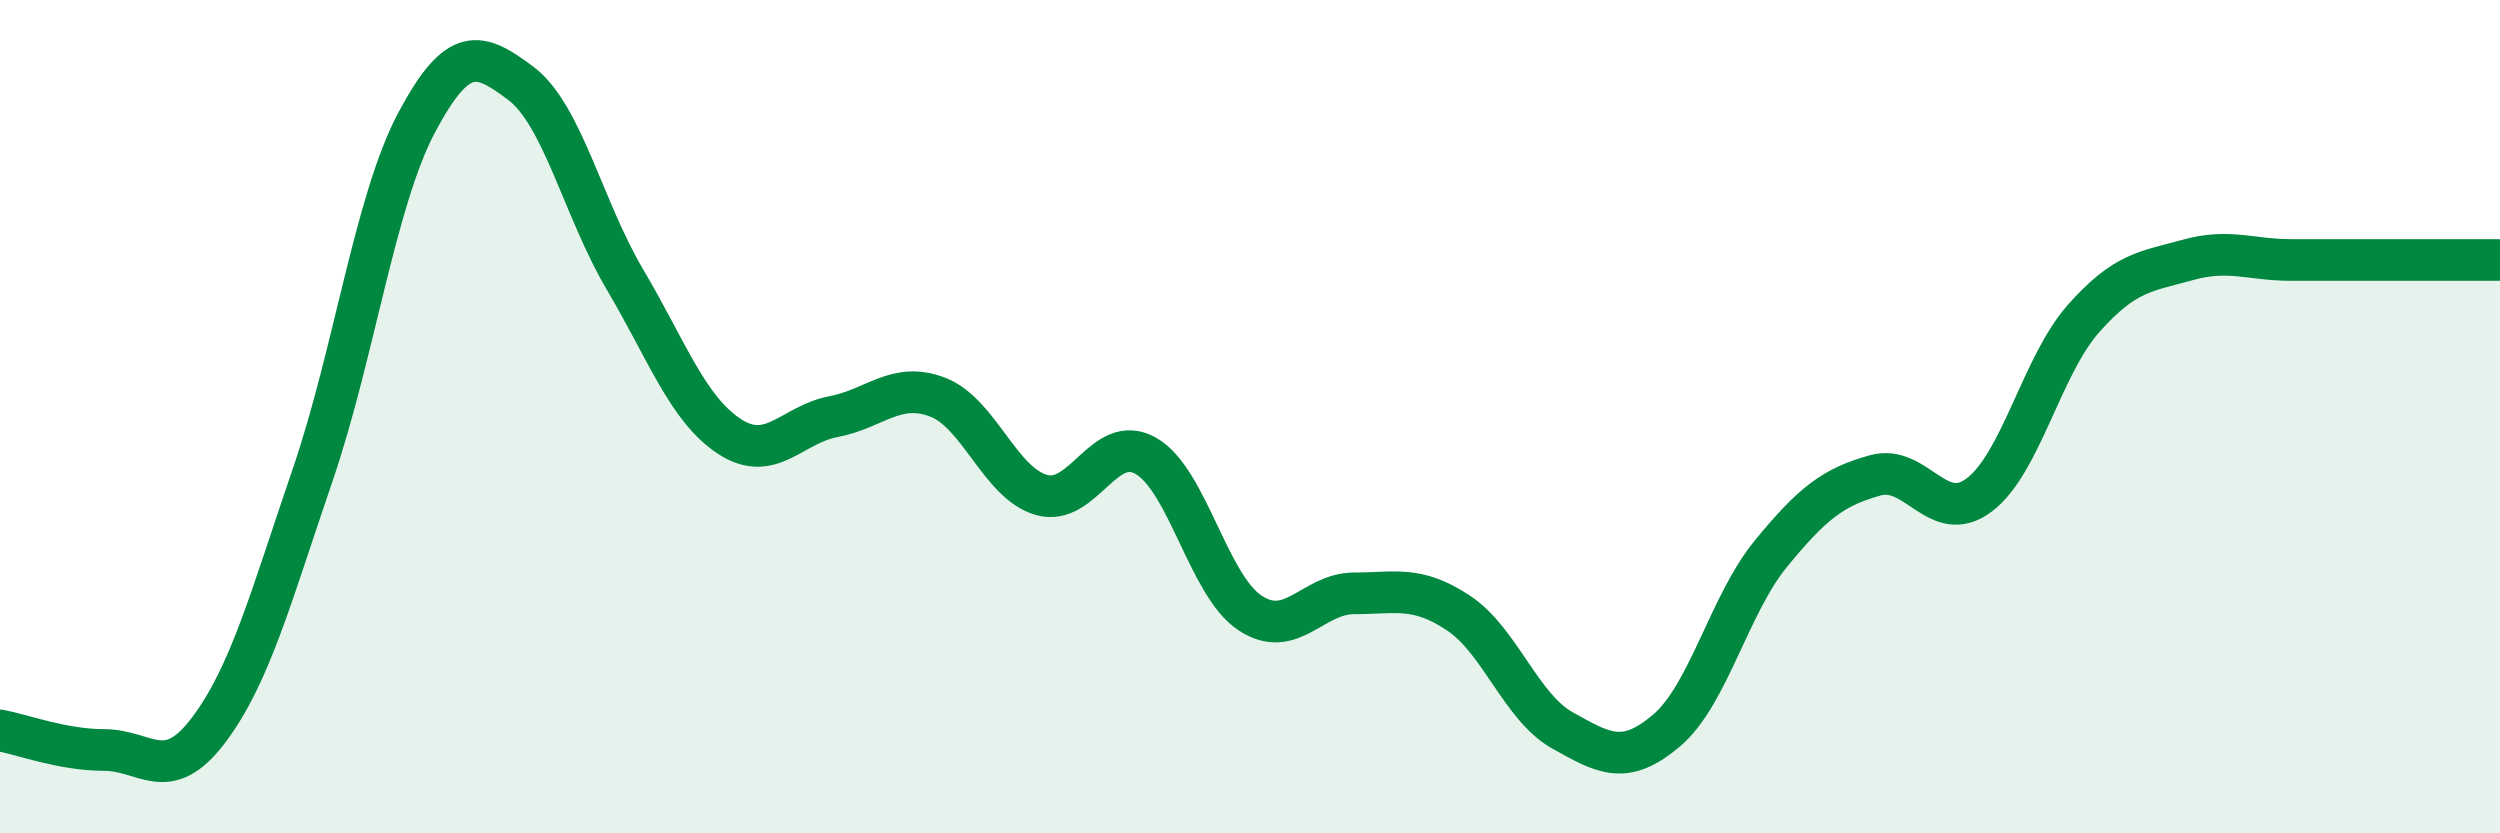 
    <svg width="60" height="20" viewBox="0 0 60 20" xmlns="http://www.w3.org/2000/svg">
      <path
        d="M 0,17.53 C 0.5,17.62 1.5,18 2.5,18 C 3.5,18 4,18.85 5,17.53 C 6,16.21 6.5,14.33 7.5,11.41 C 8.5,8.49 9,4.82 10,2.94 C 11,1.06 11.5,1.25 12.5,2 C 13.5,2.75 14,5.02 15,6.71 C 16,8.4 16.5,9.81 17.5,10.47 C 18.5,11.13 19,10.19 20,10 C 21,9.81 21.5,9.15 22.5,9.53 C 23.5,9.91 24,11.6 25,11.88 C 26,12.16 26.5,10.37 27.5,10.94 C 28.5,11.51 29,14.05 30,14.71 C 31,15.37 31.5,14.24 32.5,14.24 C 33.5,14.24 34,14.05 35,14.71 C 36,15.37 36.5,16.97 37.5,17.53 C 38.5,18.09 39,18.38 40,17.53 C 41,16.68 41.5,14.51 42.5,13.29 C 43.5,12.07 44,11.69 45,11.41 C 46,11.13 46.5,12.63 47.5,11.88 C 48.5,11.13 49,8.78 50,7.65 C 51,6.52 51.5,6.52 52.5,6.24 C 53.5,5.96 54,6.24 55,6.24 C 56,6.24 56.5,6.24 57.5,6.24 C 58.5,6.24 59.5,6.24 60,6.24L60 20L0 20Z"
        fill="#008740"
        opacity="0.1"
        stroke-linecap="round"
        stroke-linejoin="round"
      />
      <path
        d="M 0,17.53 C 0.5,17.62 1.5,18 2.5,18 C 3.5,18 4,18.85 5,17.53 C 6,16.21 6.5,14.33 7.5,11.41 C 8.5,8.49 9,4.82 10,2.94 C 11,1.06 11.5,1.25 12.5,2 C 13.5,2.75 14,5.02 15,6.71 C 16,8.4 16.5,9.81 17.5,10.47 C 18.5,11.13 19,10.19 20,10 C 21,9.81 21.5,9.15 22.5,9.53 C 23.5,9.91 24,11.6 25,11.88 C 26,12.16 26.5,10.37 27.5,10.94 C 28.5,11.51 29,14.05 30,14.71 C 31,15.37 31.5,14.24 32.5,14.24 C 33.5,14.24 34,14.05 35,14.71 C 36,15.37 36.5,16.97 37.5,17.53 C 38.5,18.09 39,18.38 40,17.53 C 41,16.68 41.5,14.51 42.5,13.29 C 43.5,12.07 44,11.69 45,11.41 C 46,11.13 46.5,12.63 47.5,11.88 C 48.5,11.13 49,8.78 50,7.65 C 51,6.52 51.5,6.52 52.5,6.24 C 53.5,5.96 54,6.24 55,6.24 C 56,6.24 56.5,6.24 57.5,6.24 C 58.5,6.24 59.5,6.24 60,6.24"
        stroke="#008740"
        stroke-width="1"
        fill="none"
        stroke-linecap="round"
        stroke-linejoin="round"
      />
    </svg>
  